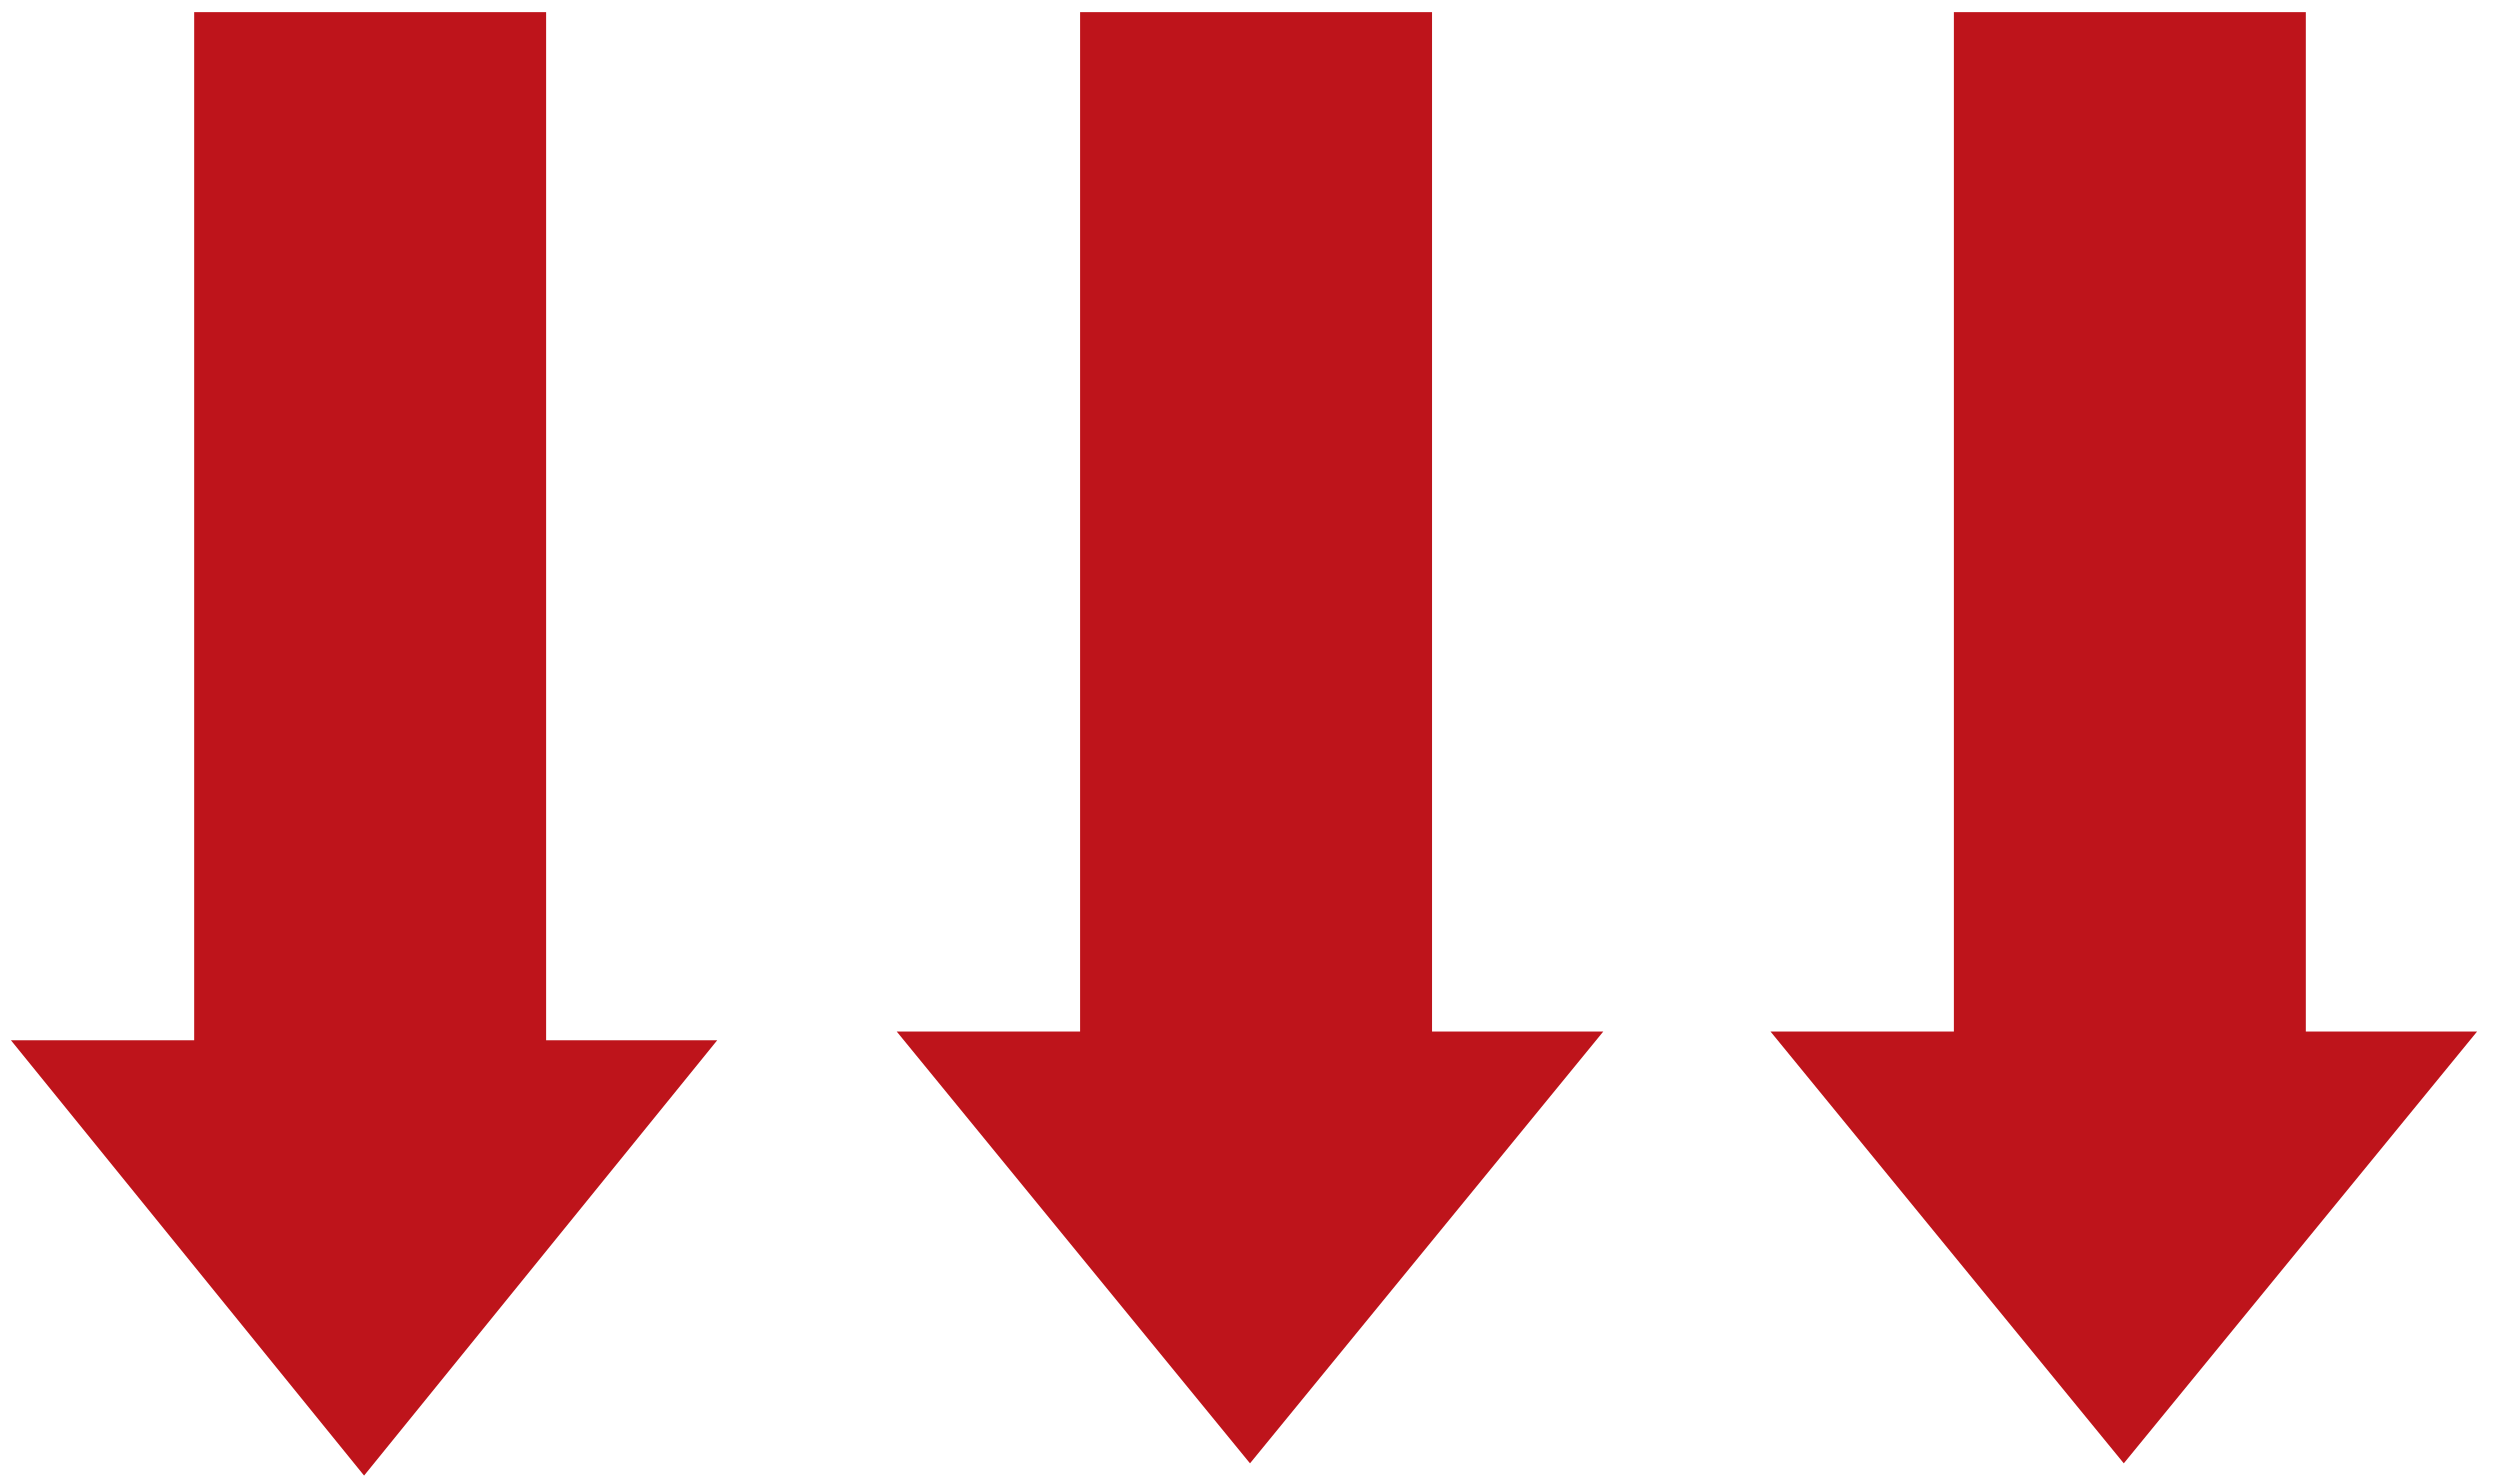<svg width="103" height="61" viewBox="0 0 103 61" fill="none" xmlns="http://www.w3.org/2000/svg">
<rect width="103" height="61" fill="white"/>
<path d="M8.5 1H22V43.359H28.5L15 60L1.5 43.359H8.5V1Z" fill="#BE141B" stroke="#BE141B"/>
<path d="M45 1H58.5V43H65L51.5 59.5L38 43H45V1Z" fill="#BE141B" stroke="#BE141B"/>
<path d="M81 1H94.5V43H101L87.5 59.5L74 43H81V1Z" fill="#BE141B" stroke="#BE141B"/>
</svg>
